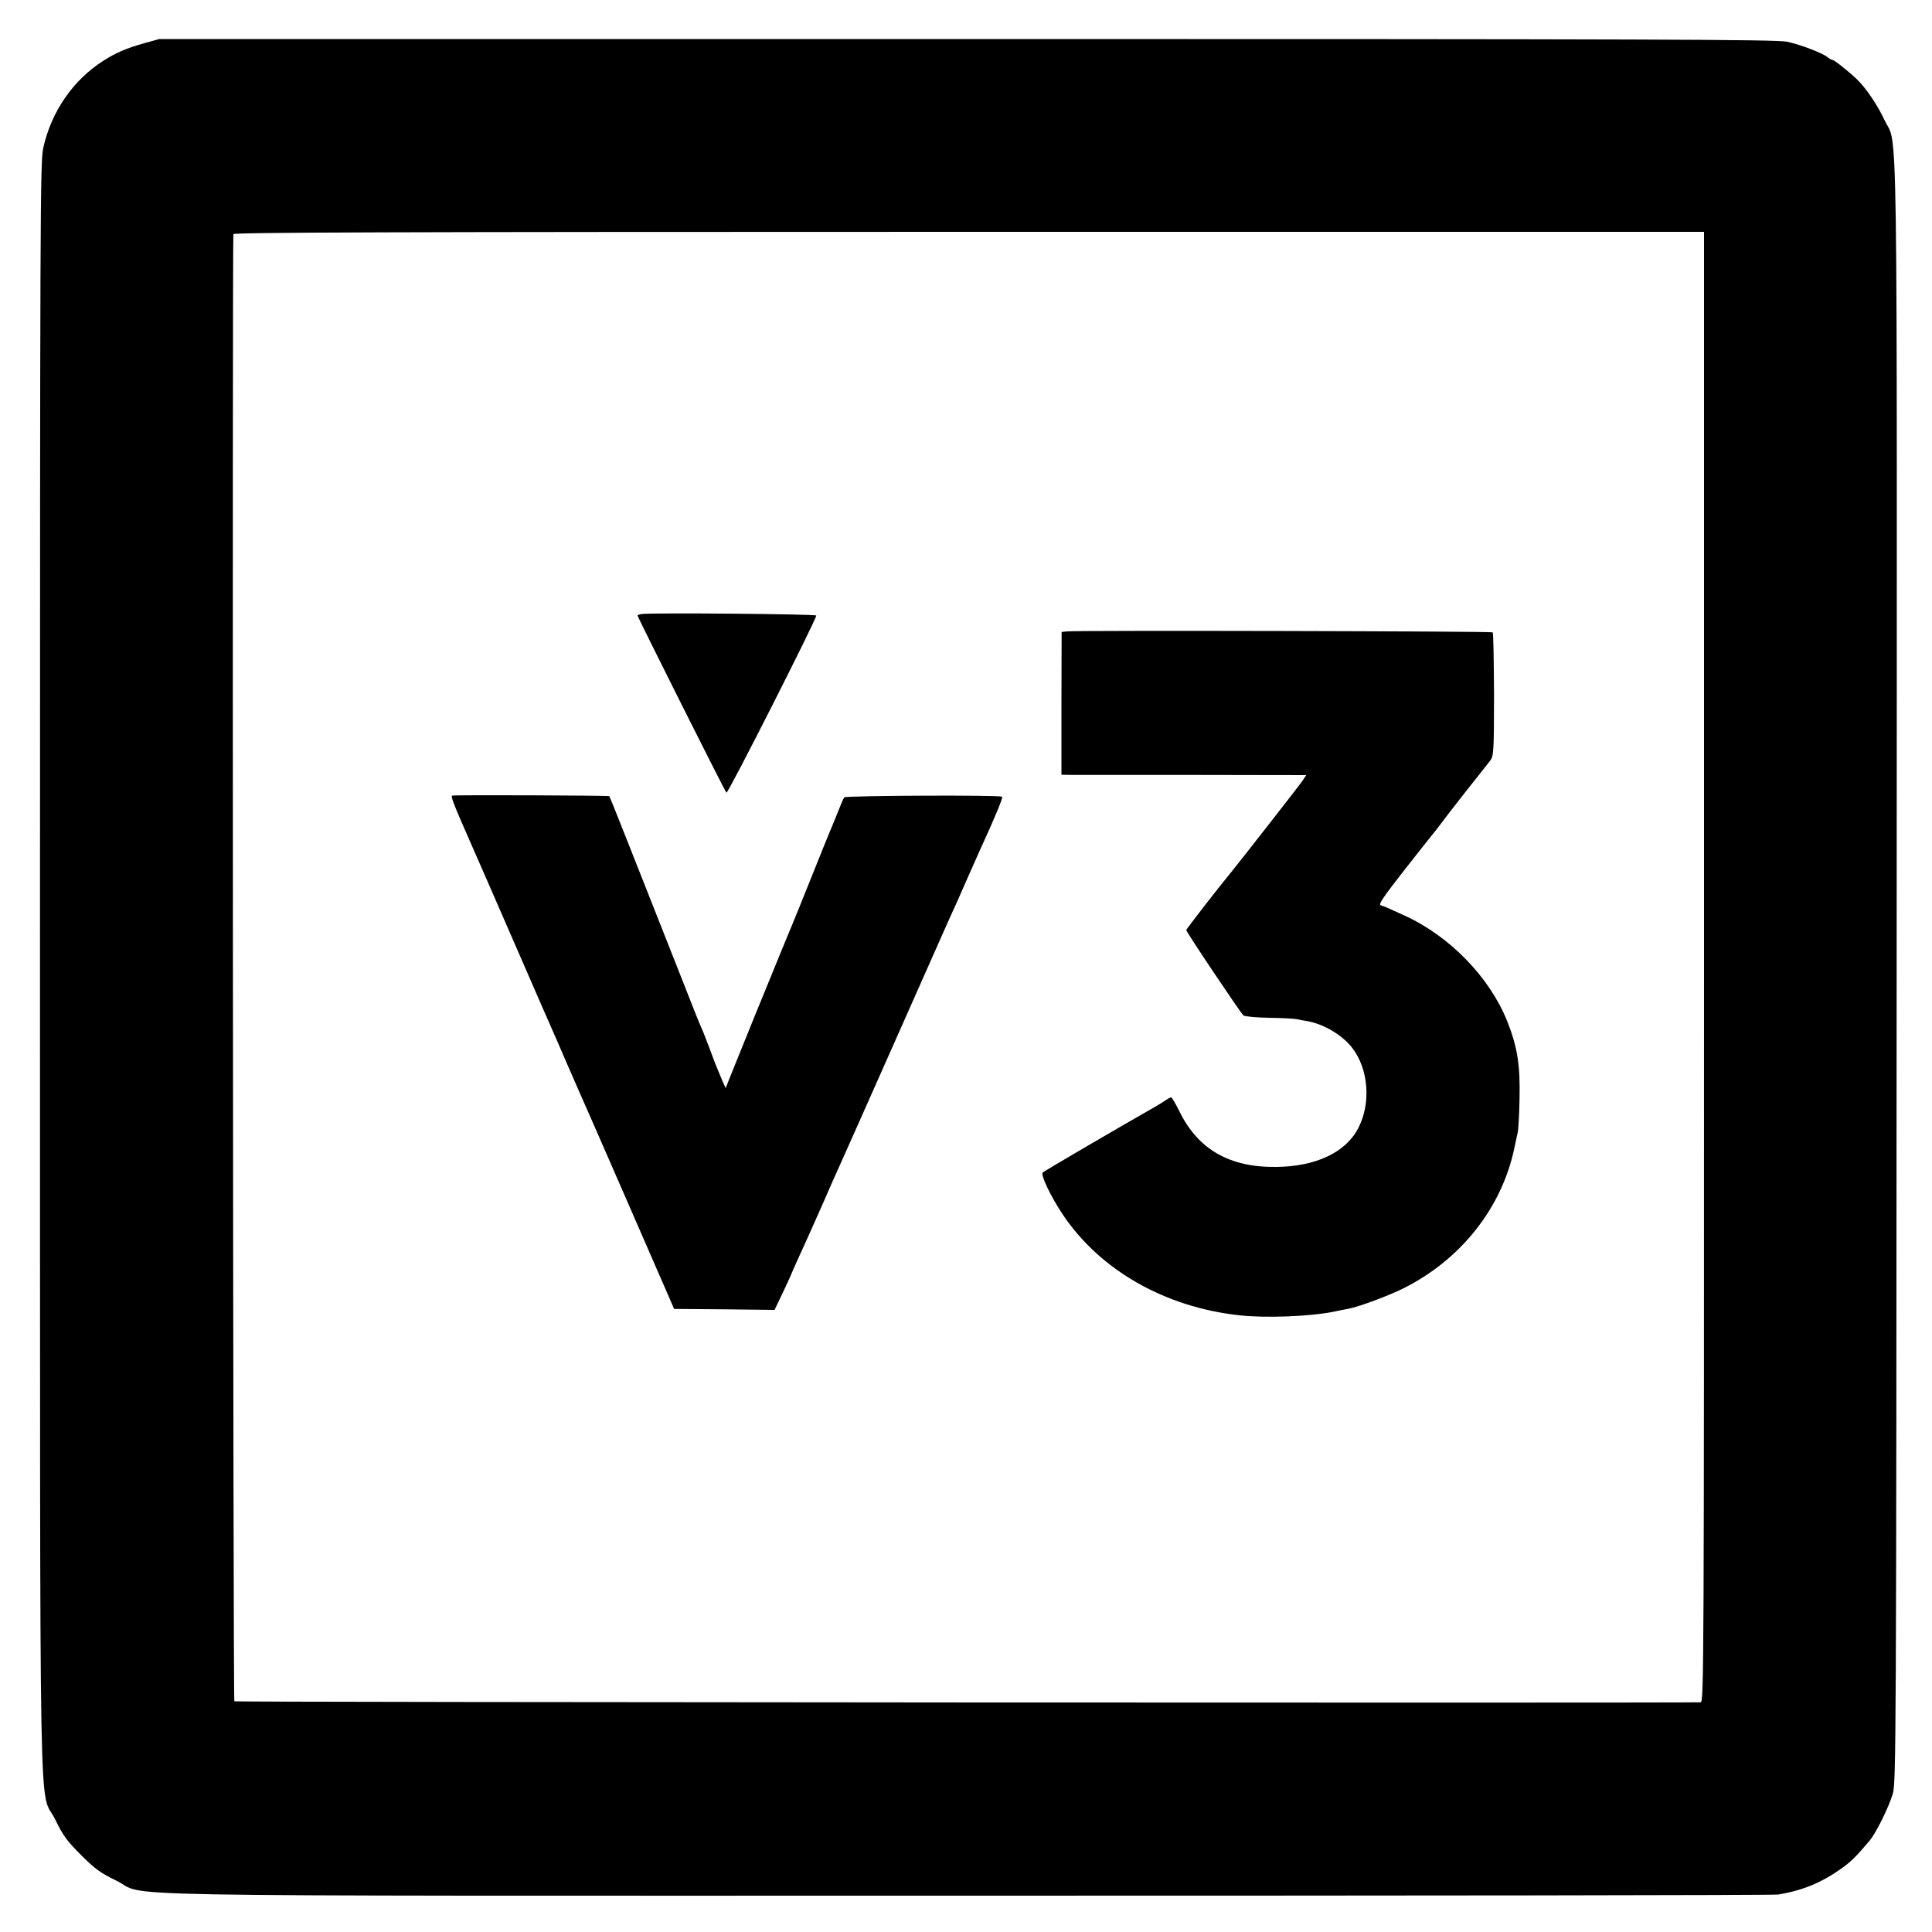 <?xml version="1.0" standalone="no"?>
<!DOCTYPE svg PUBLIC "-//W3C//DTD SVG 20010904//EN"
 "http://www.w3.org/TR/2001/REC-SVG-20010904/DTD/svg10.dtd">
<svg version="1.0" xmlns="http://www.w3.org/2000/svg"
 width="1000pt" height="1000pt" viewBox="0 0 1000 1000"
 preserveAspectRatio="xMidYMid meet">
<g transform="translate(0,1000) scale(0.1,-0.1)"
fill="#000000" stroke="none">
<path d="M745 9776 c-97 -28 -143 -48 -211 -91 -156 -100 -268 -262 -310 -450
-16 -76 -17 -288 -17 -4250 1 -4692 -8 -4224 80 -4405 38 -79 59 -108 132
-181 73 -73 102 -94 181 -132 181 -87 -284 -79 4400 -79 2291 0 4183 2 4204 6
129 21 231 64 337 142 43 31 73 62 137 138 33 40 97 169 119 241 17 57 18 241
20 4255 2 4639 7 4258 -63 4409 -35 75 -95 165 -143 211 -41 39 -117 100 -126
100 -5 0 -16 6 -24 13 -26 22 -141 66 -211 81 -55 12 -709 14 -4245 14 l-4180
0 -80 -22z m8075 -4781 c0 -3617 -1 -3805 -17 -3806 -112 -4 -7585 0 -7590 5
-7 6 -11 7571 -5 7594 3 9 774 12 3808 12 l3804 0 0 -3805z"/>
<path d="M3323 6822 c-13 -2 -23 -5 -23 -8 0 -8 451 -908 460 -917 7 -8 465
896 465 917 0 8 -849 15 -902 8z"/>
<path d="M5525 6732 l-30 -3 -1 -369 0 -370 51 -1 c27 0 312 0 633 0 l583 -1
-17 -26 c-15 -23 -324 -418 -372 -477 -56 -67 -232 -294 -232 -299 0 -10 282
-430 296 -442 7 -5 65 -11 131 -12 65 -1 129 -4 143 -7 14 -3 41 -8 60 -11 84
-16 176 -71 227 -135 86 -109 101 -286 34 -417 -65 -127 -220 -200 -426 -202
-241 -3 -404 91 -500 287 -20 40 -39 73 -43 73 -4 0 -16 -6 -27 -14 -11 -7
-36 -23 -55 -34 -188 -107 -575 -333 -583 -341 -12 -12 42 -125 105 -219 193
-287 528 -478 913 -520 138 -15 364 -6 485 18 30 6 66 14 80 16 57 11 206 67
283 105 299 149 512 419 576 730 6 30 14 65 17 79 3 14 8 93 9 175 4 172 -11
267 -64 400 -91 227 -298 440 -531 546 -82 38 -101 46 -123 53 -14 4 11 41
130 193 81 103 150 190 153 193 3 3 15 19 27 35 12 17 70 92 129 167 60 75
117 148 128 162 17 24 19 48 19 341 -1 174 -3 319 -7 322 -6 6 -2141 11 -2201
5z"/>
<path d="M2341 5882 c-10 -3 7 -45 107 -272 28 -63 130 -297 227 -520 97 -223
182 -418 190 -435 7 -16 37 -84 65 -150 29 -66 60 -138 70 -160 24 -52 424
-970 461 -1055 l28 -65 260 -2 260 -3 46 96 c25 53 45 97 45 99 0 2 30 68 90
200 5 11 36 81 69 155 32 74 70 160 84 190 14 30 143 321 287 645 267 602 285
643 325 730 12 28 37 84 55 125 18 41 45 102 60 135 82 179 122 276 117 281
-9 10 -809 6 -817 -3 -4 -4 -19 -39 -34 -78 -15 -38 -34 -83 -41 -100 -7 -16
-50 -122 -95 -235 -45 -113 -88 -218 -95 -235 -7 -16 -34 -82 -60 -145 -26
-63 -87 -214 -137 -335 -49 -121 -103 -255 -121 -299 l-31 -78 -15 33 c-32 76
-41 97 -65 164 -15 39 -31 80 -36 93 -23 51 -34 80 -153 382 -223 566 -330
835 -333 839 -4 4 -800 7 -813 3z"/>
</g>
</svg>
